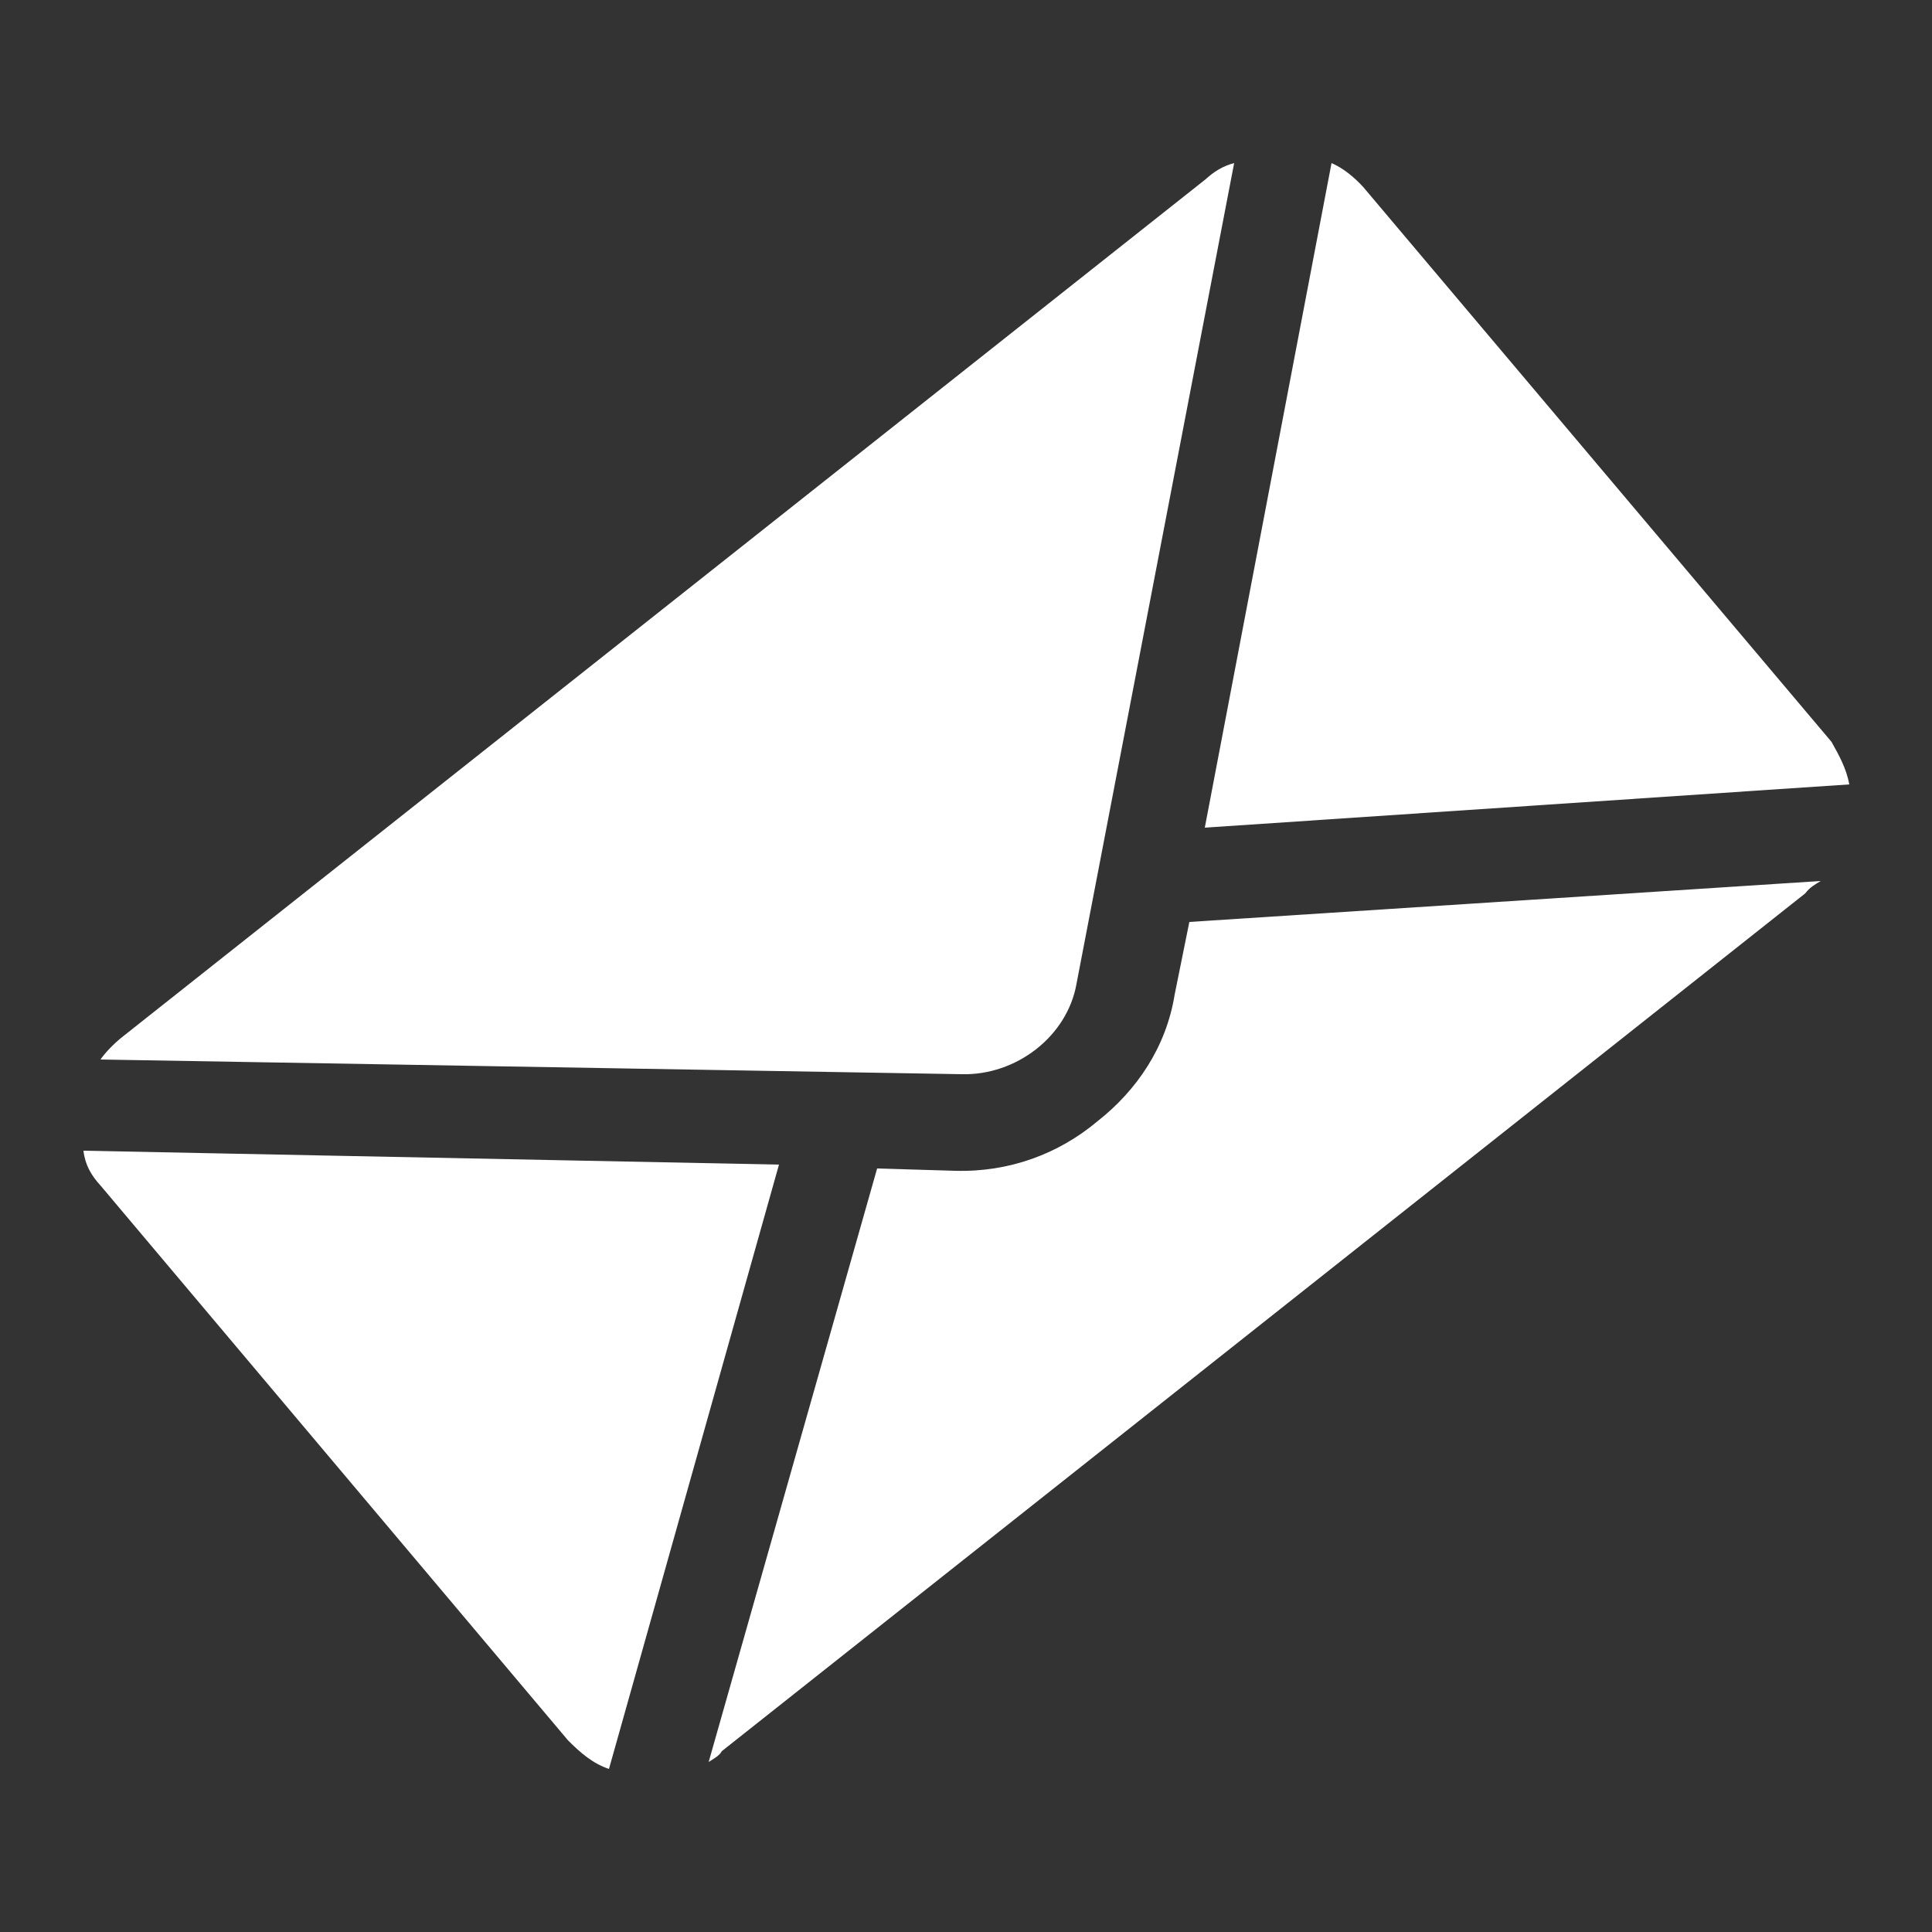 <?xml version="1.0" encoding="utf-8"?>
<!-- Generator: Adobe Illustrator 28.1.0, SVG Export Plug-In . SVG Version: 6.00 Build 0)  -->
<svg version="1.1" id="Capa_1" xmlns="http://www.w3.org/2000/svg" xmlns:xlink="http://www.w3.org/1999/xlink" x="0px" y="0px"
	 viewBox="0 0 250 250" style="enable-background:new 0 0 250 250;" xml:space="preserve">
<rect x="0" y="0" width="250" height="250" fill="#333333" stroke="none"/>
<style type="text/css">
	.st0{fill:#FFFFFF;}
</style>
<g>
	<path class="st0" d="M10.8,148.9c0.2,1.8,1,3.2,2.2,4.5l60.5,71.8c1.6,1.6,3.2,3,5.3,3.7l22-78.2L10.8,148.9z"/>
	<path class="st0" d="M139.3,127.3l20.4-106.2c-1.5,0.4-2.6,1.1-3.7,2.1l-140.2,111c-1,0.8-2.1,1.9-2.8,2.9l111.4,1.9
		C131.5,139.2,138.1,134.1,139.3,127.3z"/>
	<path class="st0" d="M152,128.7c-1.1,6.8-4.9,12.4-10,16.4c-5,4.2-11.4,6.6-18.4,6.4l-10.1-0.3L91.7,228c0.6-0.4,1.4-0.8,1.7-1.4
		l140.2-111c0.6-0.8,1.2-1.1,2-1.6l-81.7,5.3L152,128.7z"/>
	<path class="st0" d="M176.4,24.2c-1.1-1.2-2.5-2.4-4.1-3.1l-16.4,86l83.4-5.6c-0.4-2.1-1.3-3.7-2.3-5.5L176.4,24.2z"/>
</g>
</svg>
